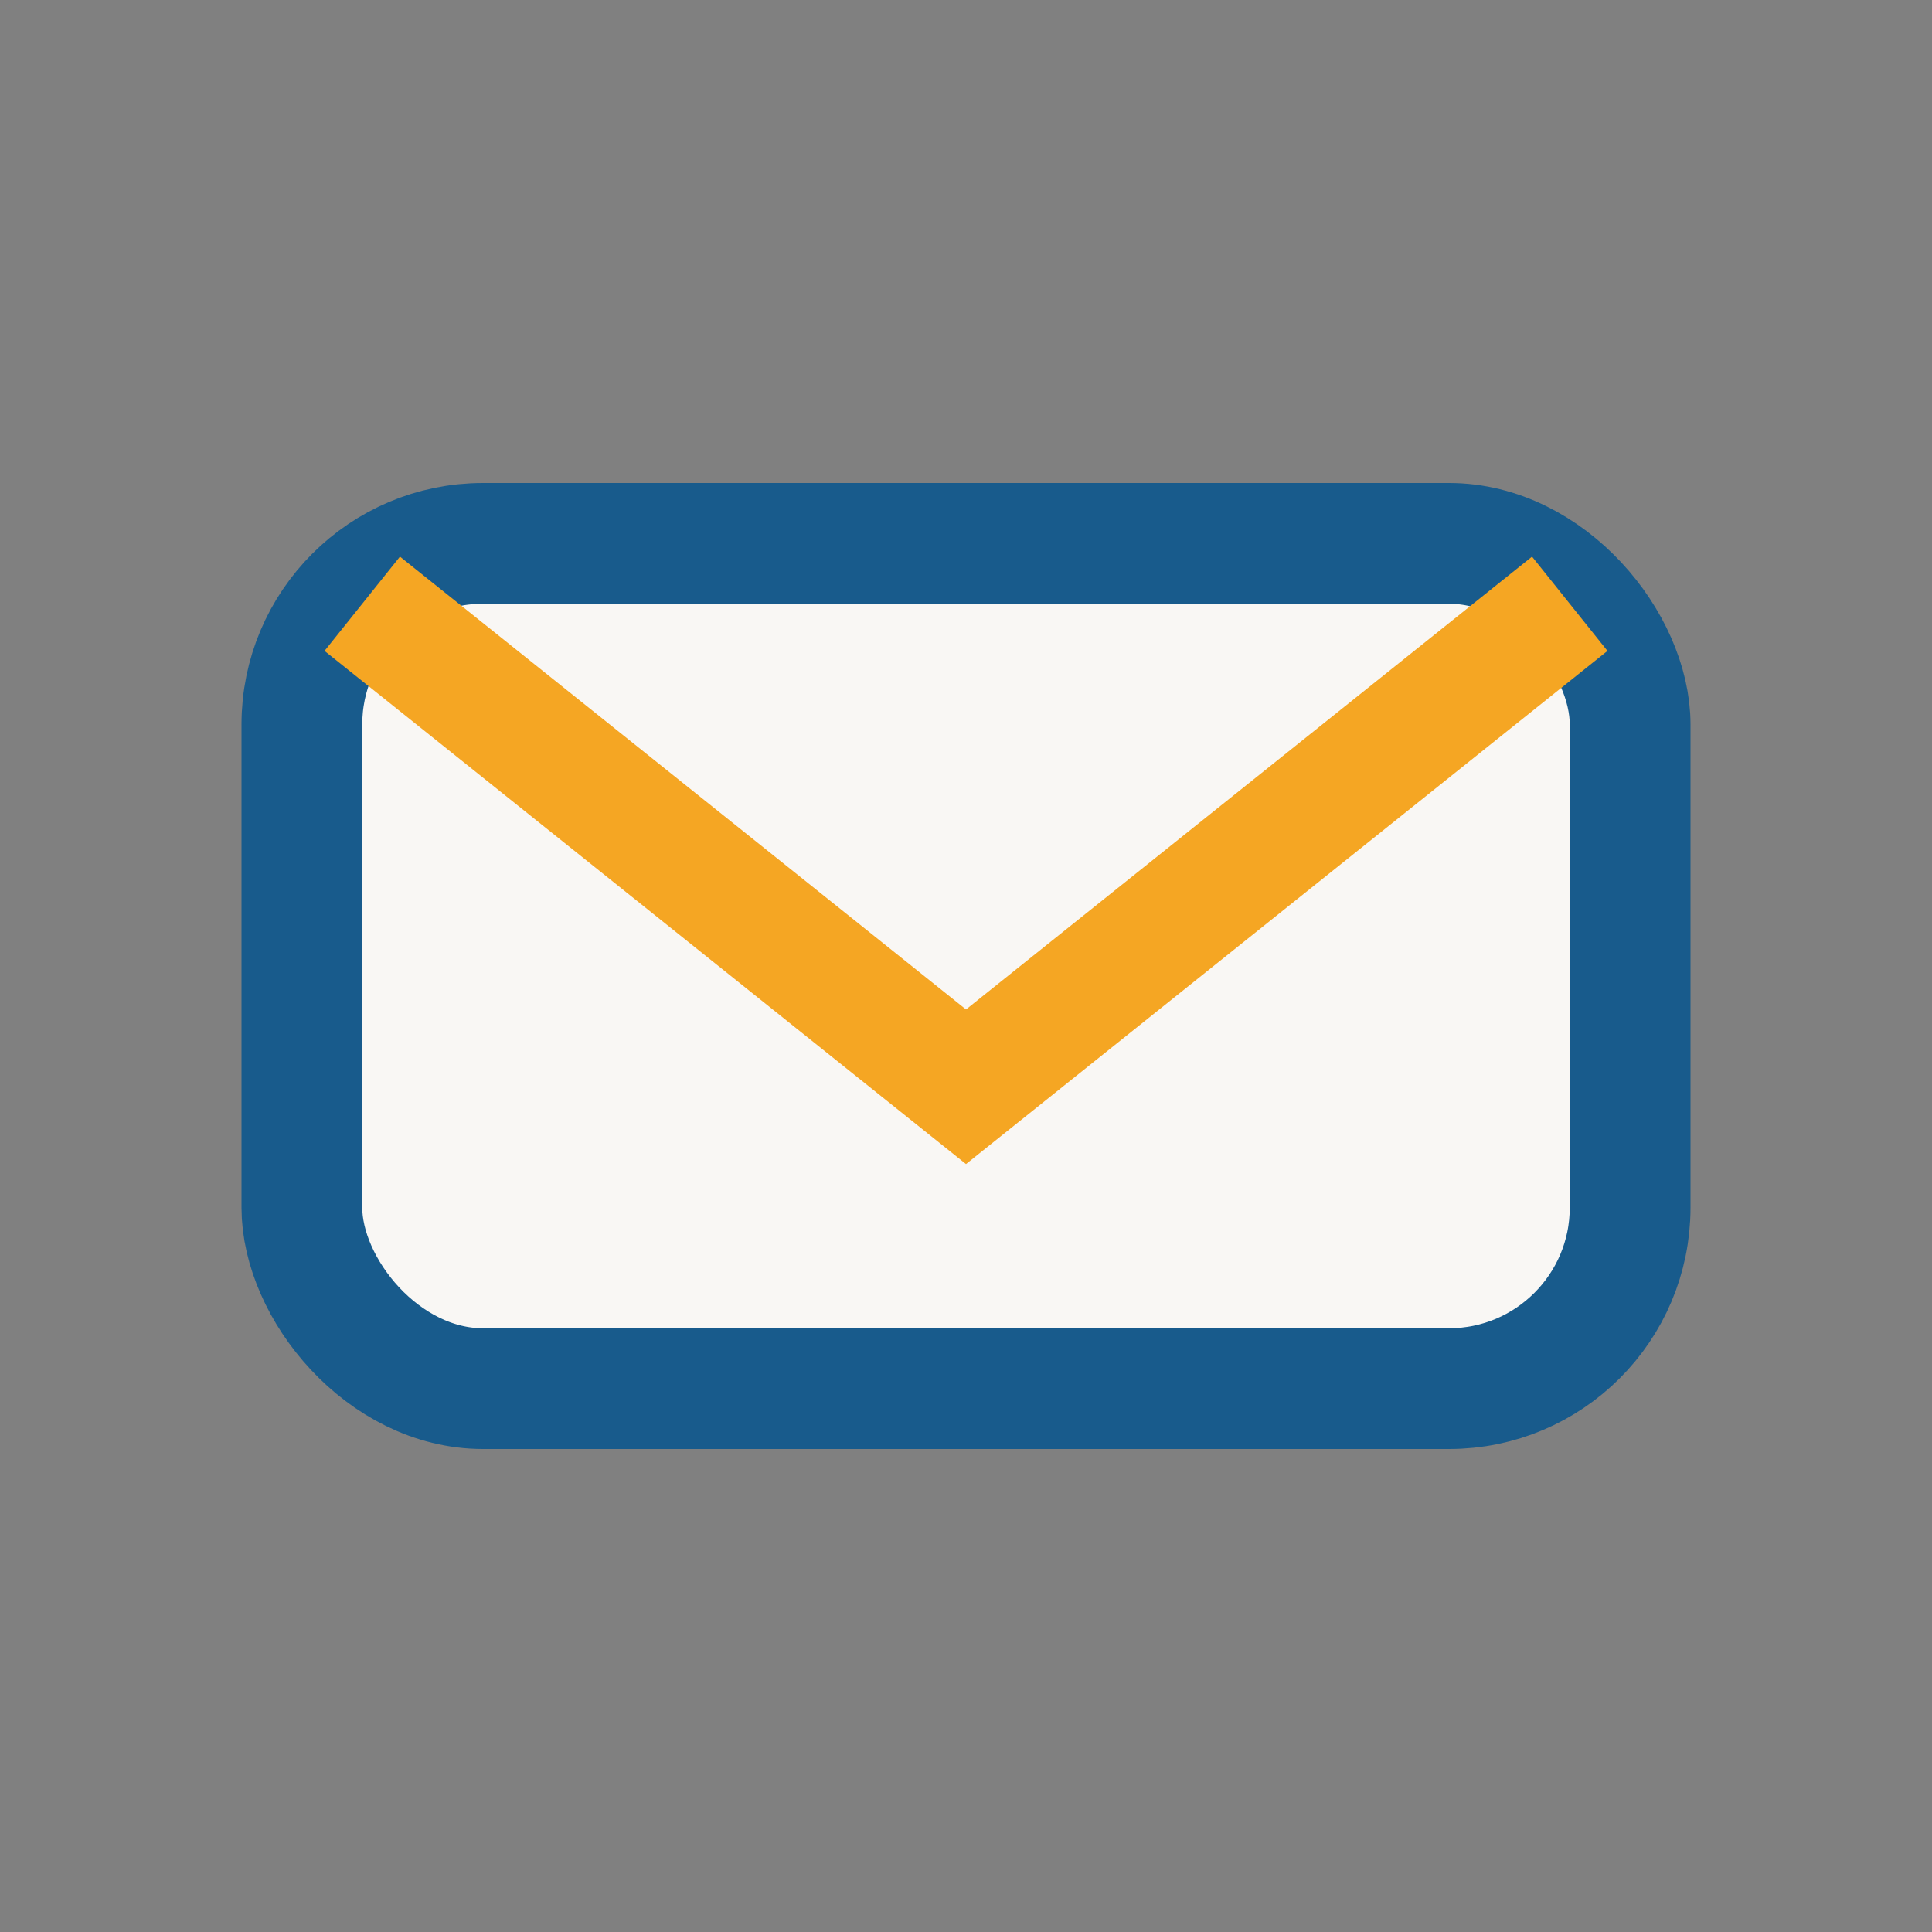 <?xml version="1.0" encoding="UTF-8"?>
<svg xmlns="http://www.w3.org/2000/svg" width="32" height="32" viewBox="0 0 32 32"><rect x="0" y="0" width="32" height="32" fill="#808080" stroke="none"/><rect x="5" y="9" width="22" height="14" rx="3" fill="#F9F7F4" stroke="#185B8C" stroke-width="2"/><path d="M6 10l10 8 10-8" fill="none" stroke="#F5A623" stroke-width="2"/></svg>